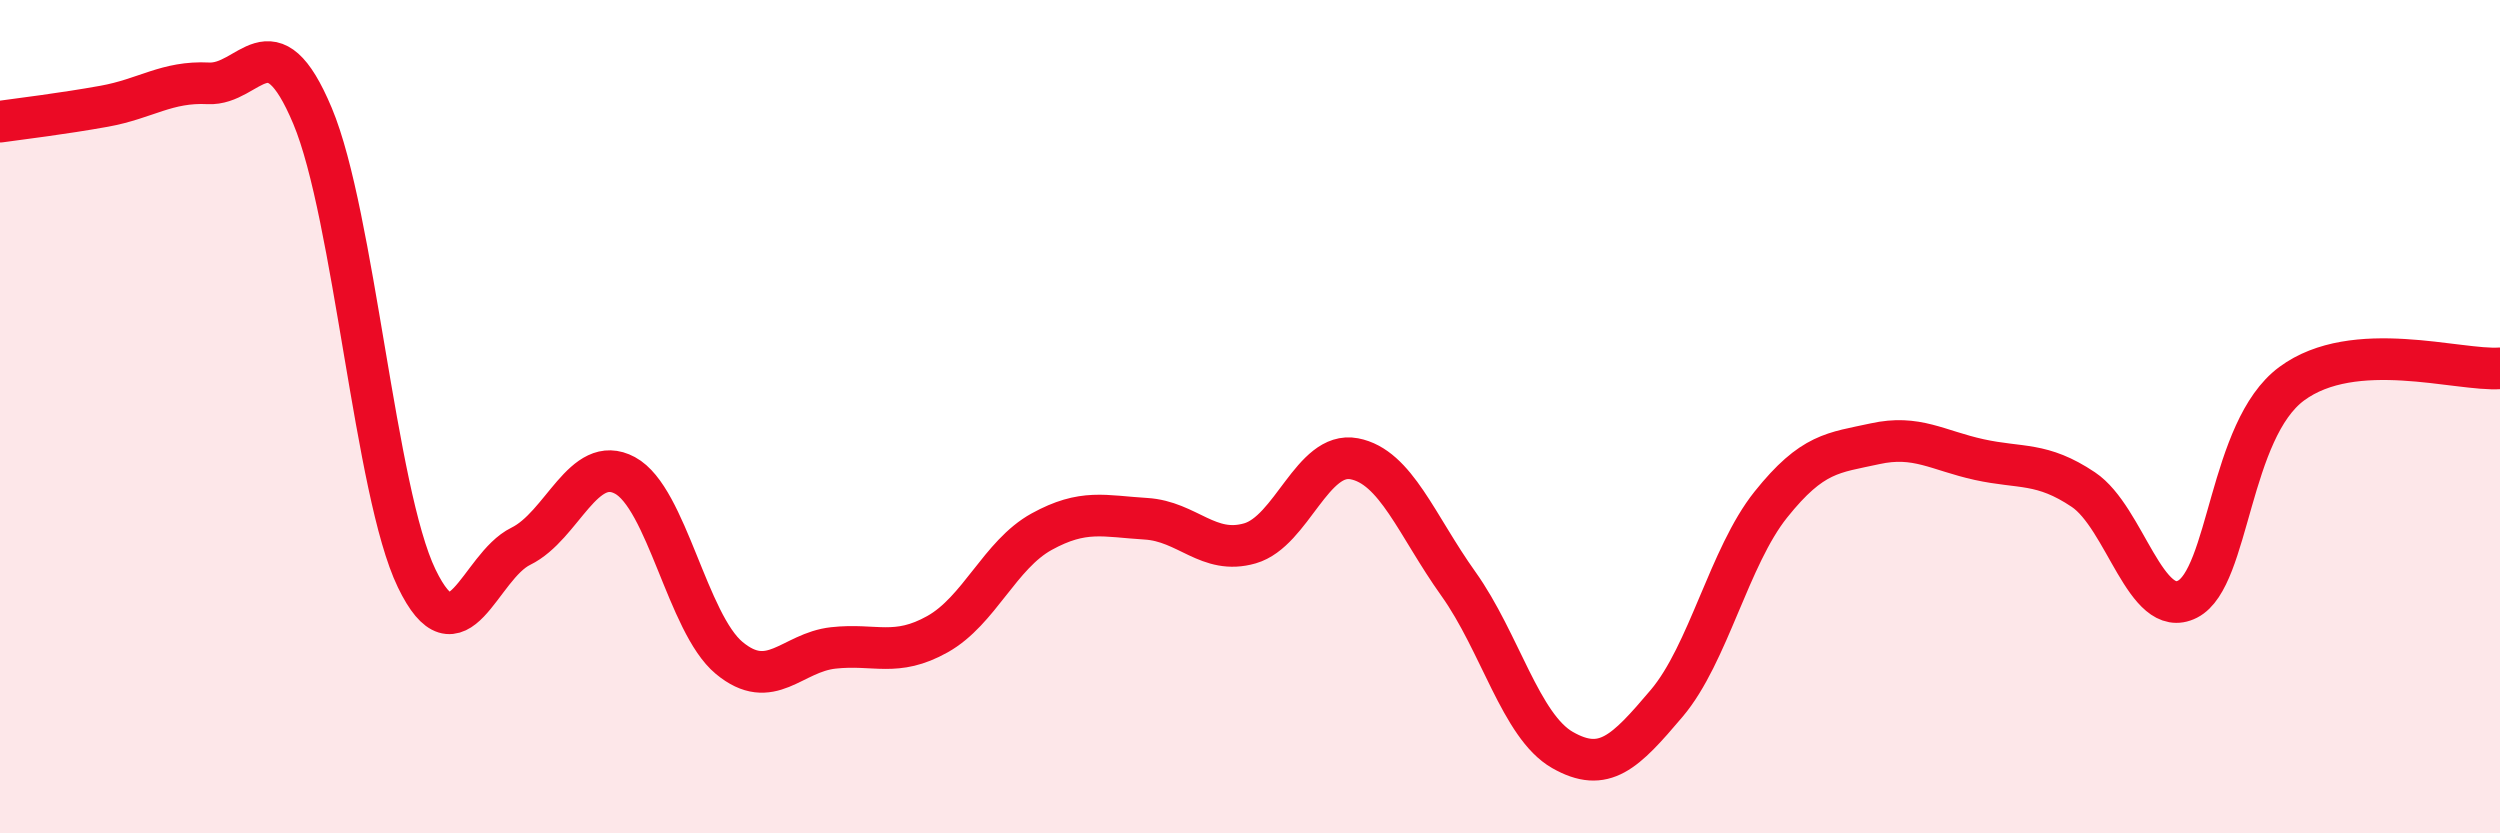 
    <svg width="60" height="20" viewBox="0 0 60 20" xmlns="http://www.w3.org/2000/svg">
      <path
        d="M 0,2.92 C 0.5,2.85 1.5,2.73 2.5,2.55 C 3.5,2.37 4,1.95 5,2 C 6,2.05 6.5,0.4 7.5,2.78 C 8.5,5.16 9,11.81 10,13.88 C 11,15.95 11.5,13.6 12.5,13.11 C 13.5,12.62 14,10.87 15,11.41 C 16,11.95 16.5,14.96 17.5,15.79 C 18.5,16.62 19,15.66 20,15.55 C 21,15.44 21.5,15.78 22.5,15.22 C 23.5,14.66 24,13.31 25,12.76 C 26,12.21 26.5,12.39 27.5,12.45 C 28.5,12.51 29,13.33 30,13.04 C 31,12.75 31.5,10.82 32.5,11.01 C 33.5,11.2 34,12.61 35,14.01 C 36,15.41 36.5,17.43 37.5,18 C 38.5,18.57 39,18.06 40,16.88 C 41,15.7 41.5,13.36 42.5,12.11 C 43.5,10.86 44,10.87 45,10.65 C 46,10.43 46.5,10.81 47.5,11.03 C 48.5,11.25 49,11.08 50,11.75 C 51,12.42 51.5,14.89 52.5,14.38 C 53.5,13.87 53.5,10.32 55,9.21 C 56.5,8.1 59,8.91 60,8.84L60 20L0 20Z"
        fill="#EB0A25"
        opacity="0.1"
        stroke-linecap="round"
        stroke-linejoin="round"
      />
      <path
        d="M 0,2.92 C 0.5,2.85 1.5,2.73 2.5,2.55 C 3.5,2.37 4,1.95 5,2 C 6,2.05 6.5,0.4 7.5,2.78 C 8.5,5.16 9,11.81 10,13.88 C 11,15.95 11.5,13.6 12.5,13.11 C 13.5,12.62 14,10.87 15,11.41 C 16,11.95 16.5,14.96 17.5,15.79 C 18.5,16.62 19,15.66 20,15.55 C 21,15.44 21.5,15.78 22.5,15.22 C 23.5,14.66 24,13.31 25,12.76 C 26,12.21 26.5,12.39 27.5,12.45 C 28.5,12.51 29,13.33 30,13.04 C 31,12.75 31.5,10.82 32.5,11.01 C 33.5,11.2 34,12.61 35,14.01 C 36,15.41 36.5,17.43 37.5,18 C 38.5,18.57 39,18.06 40,16.88 C 41,15.7 41.5,13.36 42.5,12.11 C 43.5,10.86 44,10.87 45,10.65 C 46,10.43 46.5,10.81 47.5,11.03 C 48.5,11.25 49,11.08 50,11.75 C 51,12.42 51.5,14.89 52.5,14.38 C 53.5,13.87 53.5,10.32 55,9.21 C 56.5,8.1 59,8.91 60,8.84"
        stroke="#EB0A25"
        stroke-width="1"
        fill="none"
        stroke-linecap="round"
        stroke-linejoin="round"
      />
    </svg>
  